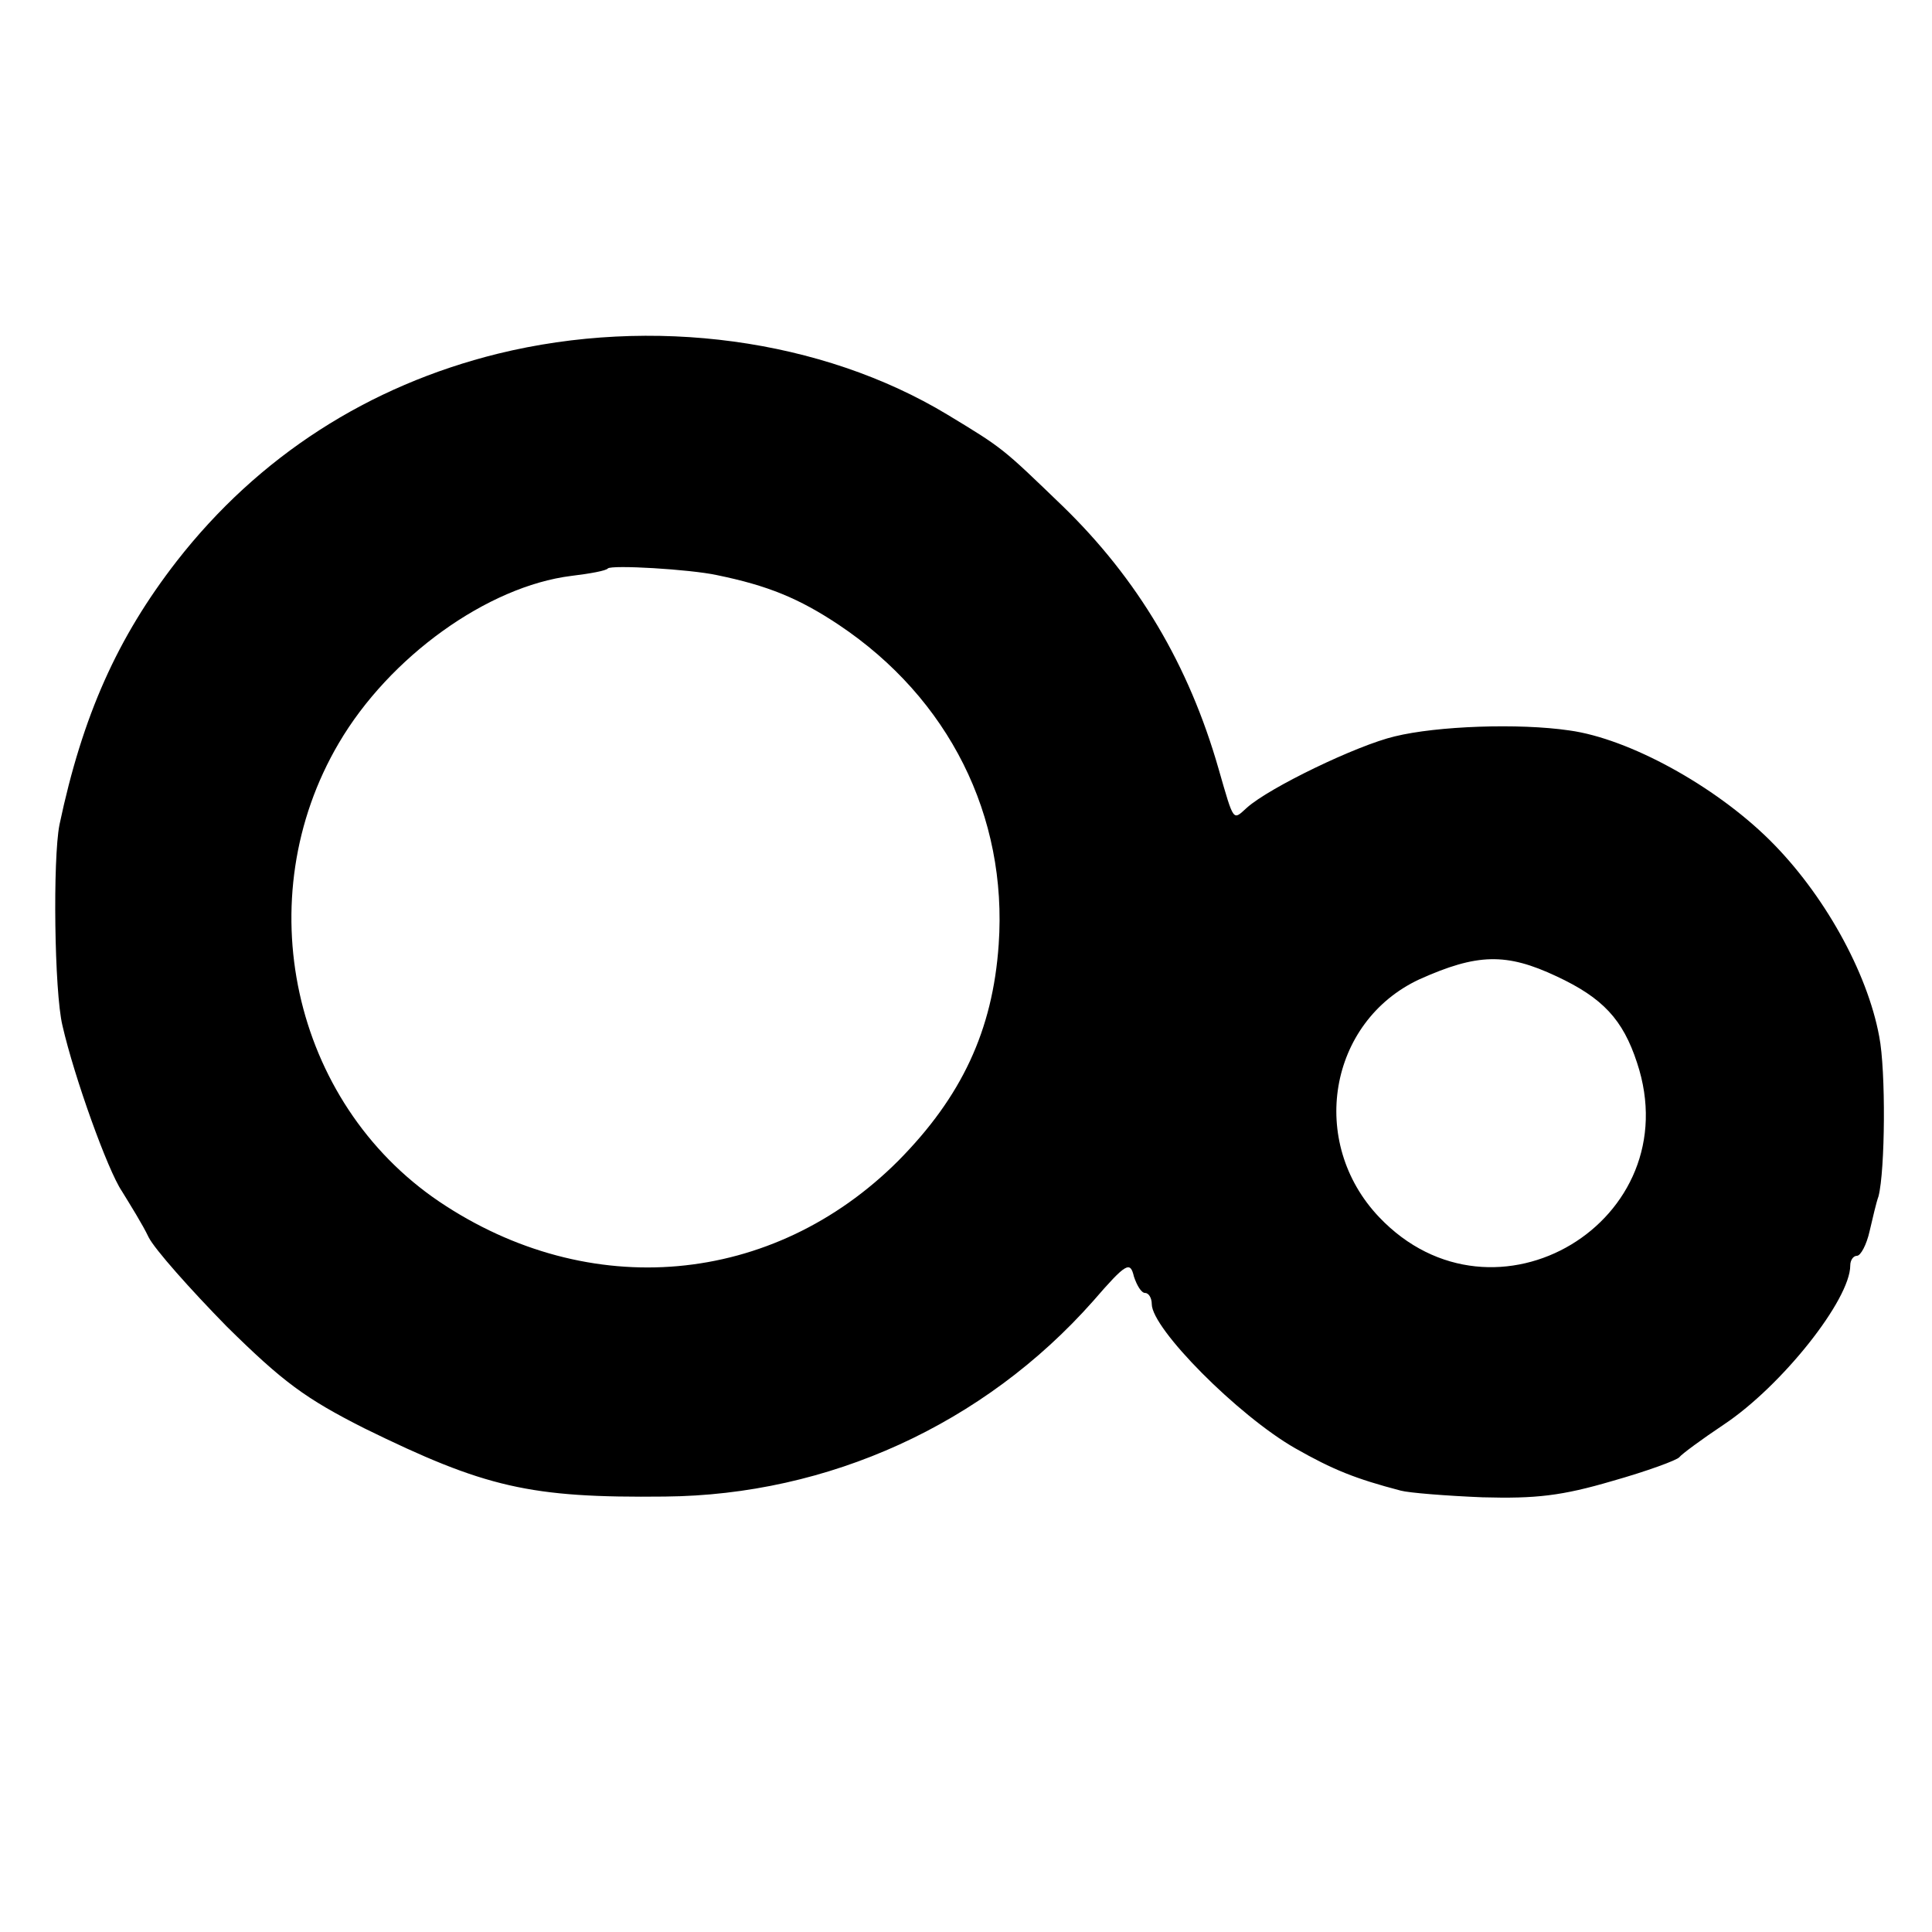 <?xml version="1.0" standalone="no"?>
<!DOCTYPE svg PUBLIC "-//W3C//DTD SVG 20010904//EN"
 "http://www.w3.org/TR/2001/REC-SVG-20010904/DTD/svg10.dtd">
<svg version="1.0" xmlns="http://www.w3.org/2000/svg"
 width="260pt" height="260pt" viewBox="0 0 260 260"
 preserveAspectRatio="xMidYMid meet">
<g transform="translate(0,260) scale(0.1,-0.1)"
fill="#000000" stroke="none">
<path d="M670 2124 c-174 -43 -322 -138 -432 -279 -80 -103 -127 -208 -158
-355 -9 -46 -7 -224 4 -270 16 -70 61 -195 80 -223 11 -18 28 -45 36 -62 8
-16 56 -70 105 -120 76 -75 106 -97 185 -137 163 -80 223 -94 405 -92 220 2
429 97 576 263 45 52 50 54 55 33 4 -12 10 -22 15 -22 5 0 9 -7 9 -15 0 -33
116 -150 193 -194 51 -29 81 -41 142 -57 11 -3 61 -7 110 -9 72 -2 107 2 175
22 46 13 87 28 90 32 3 4 30 24 60 44 78 52 170 168 170 214 0 7 4 13 9 13 5
0 13 15 17 33 4 17 9 39 12 47 9 35 10 169 1 215 -16 87 -75 193 -148 265 -74
73 -189 136 -269 147 -68 10 -178 6 -235 -8 -51 -12 -169 -69 -199 -96 -19
-17 -17 -21 -38 52 -40 140 -109 256 -210 354 -81 78 -79 77 -155 123 -169
102 -397 133 -605 82z m295 -298 c68 -14 110 -31 164 -67 148 -99 227 -257
215 -430 -8 -116 -50 -205 -135 -291 -169 -169 -416 -191 -618 -55 -198 134
-258 408 -135 617 68 116 200 211 313 225 25 3 47 7 49 10 5 5 110 -1 147 -9z
m1130 -540 c62 -29 89 -58 108 -116 71 -213 -192 -371 -347 -208 -96 101 -68
263 54 320 78 35 117 36 185 4z"/>
</g>
</svg>
